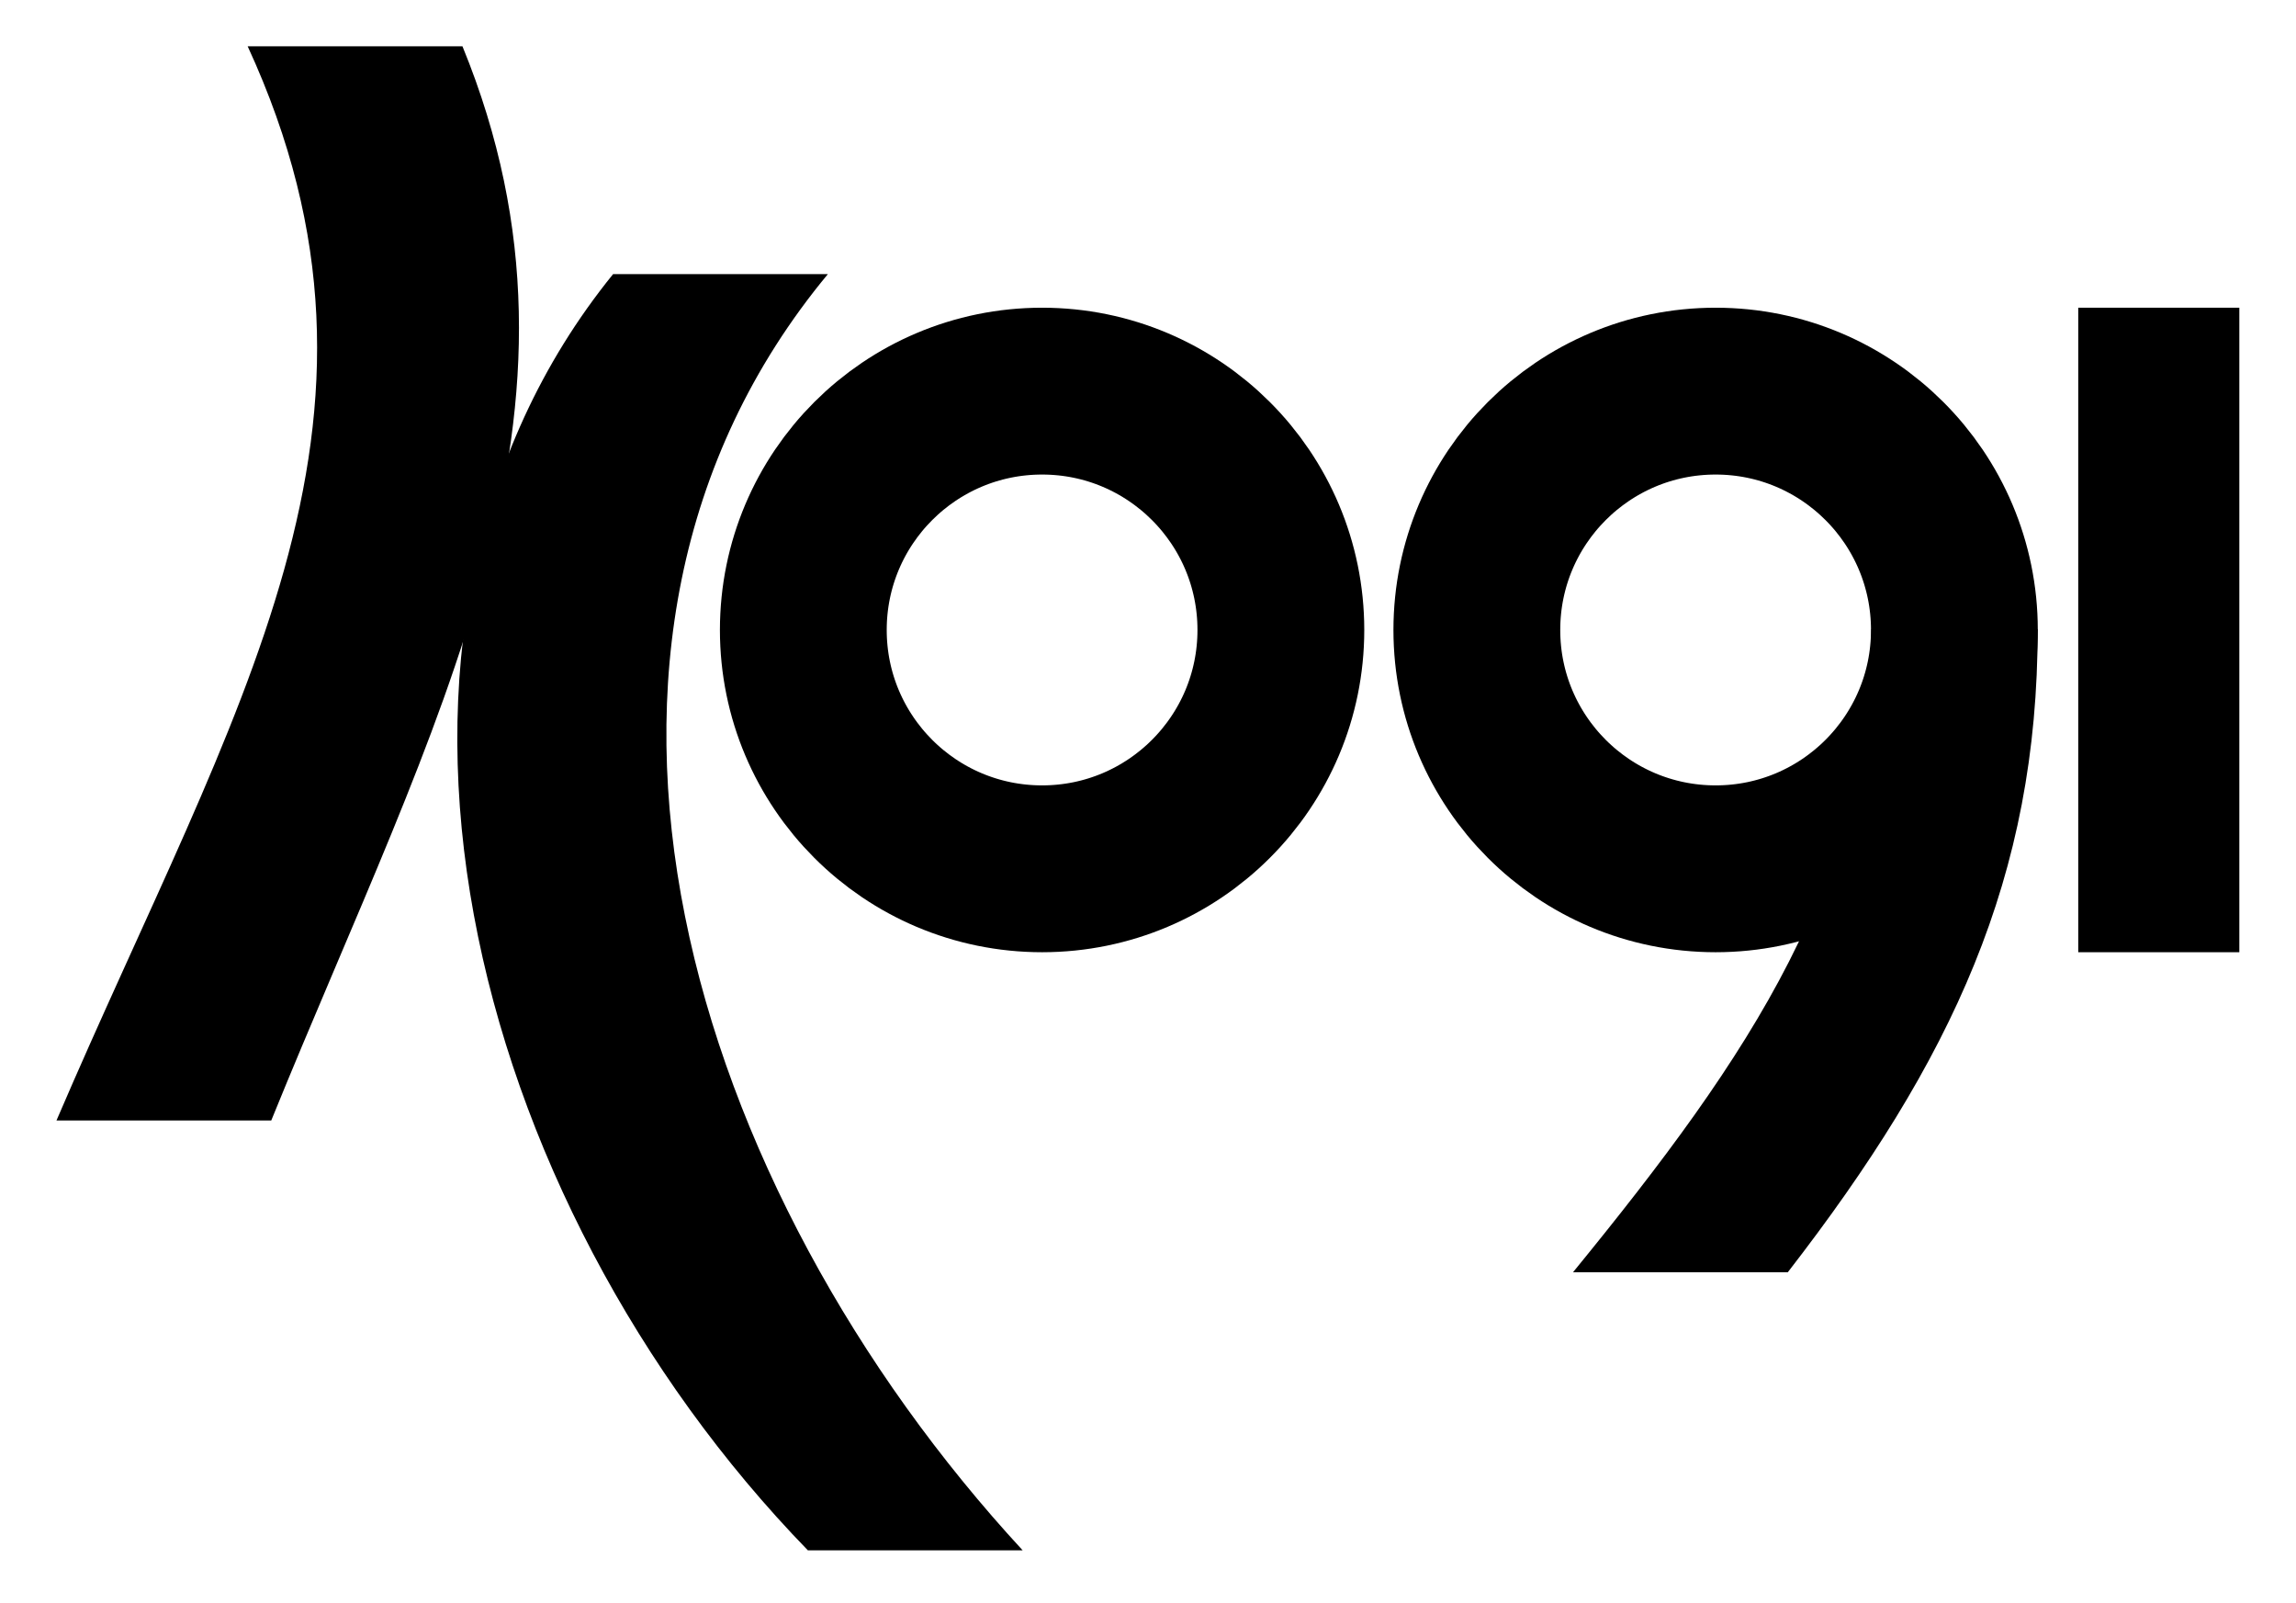 <?xml version="1.0" encoding="UTF-8" standalone="no"?>
<!-- Created with Inkscape (http://www.inkscape.org/) -->

<svg
   width="213.795"
   height="149.247"
   viewBox="0 0 213.795 149.247"
   version="1.1"
   id="svg1"
   sodipodi:docname="logo.svg"
   inkscape:version="1.3.2 (091e20e, 2023-11-25, custom)"
   xmlns:inkscape="http://www.inkscape.org/namespaces/inkscape"
   xmlns:sodipodi="http://sodipodi.sourceforge.net/DTD/sodipodi-0.dtd"
   xmlns="http://www.w3.org/2000/svg"
   xmlns:svg="http://www.w3.org/2000/svg">
  <sodipodi:namedview
     id="namedview1"
     pagecolor="#ffffff"
     bordercolor="#999999"
     borderopacity="1"
     inkscape:showpageshadow="2"
     inkscape:pageopacity="0"
     inkscape:pagecheckerboard="0"
     inkscape:deskcolor="#d1d1d1"
     inkscape:document-units="px"
     inkscape:zoom="2.1051158"
     inkscape:cx="247.25481"
     inkscape:cy="60.566739"
     inkscape:window-width="1920"
     inkscape:window-height="1017"
     inkscape:window-x="1912"
     inkscape:window-y="-8"
     inkscape:window-maximized="1"
     inkscape:current-layer="layer1">
    <inkscape:page
       x="0"
       y="0"
       width="213.795"
       height="149.247"
       id="page2"
       margin="0 0 0 0"
       bleed="0" />
  </sodipodi:namedview>
  <defs
     id="defs1" />
  <g
     inkscape:label="Layer 1"
     inkscape:groupmode="layer"
     id="layer1"
     transform="translate(-706.847,-344.354)">
    <path
       id="rect3"
       style="stroke-width:6.731"
       d="m 729.909,348.663 h 20 c 13.929,34.005 -2.507,62.381 -17.803,100 h -20 c 16.58,-38.647 34.025,-64.795 17.803,-100 z"
       sodipodi:nodetypes="ccccc" />
    <path
       id="rect3-9"
       style="stroke-width:4.877"
       d="m 881.102,402.928 h 15.487 c 0,23.08 -7.97,40.111 -23.266,59.86 h -20 c 16.58,-20.288 27.778,-36.863 27.778,-59.86 z"
       sodipodi:nodetypes="ccccc" />
    <path
       id="rect3-1"
       style="stroke-width:6.731"
       d="m 783.936,369.872 h -20 c -27.029,33.333 -13.592,86.149 18.139,118.81 h 20 C 771.052,455.074 755.286,404.405 783.936,369.872 Z"
       sodipodi:nodetypes="ccccc" />
    <ellipse
       style="fill:none;fill-opacity:1;stroke:#000000;stroke-width:15.532;stroke-dasharray:none;stroke-opacity:1"
       id="path3"
       cx="803.883"
       cy="403"
       rx="22.234"
       ry="22.234" />
    <ellipse
       style="fill:none;fill-opacity:1;stroke:#000000;stroke-width:15.532;stroke-dasharray:none;stroke-opacity:1"
       id="path3-6"
       cx="866.599"
       cy="403"
       rx="22.234"
       ry="22.234" />
    <path
       id="rect1"
       style="stroke-width:0.994"
       d="m 904.226,373 h 15 z"
       sodipodi:nodetypes="ccc" />
    <rect
       style="fill:#000000;stroke-width:13.538;stroke-dasharray:none"
       id="rect2"
       width="15"
       height="60"
       x="900.365"
       y="373" />
  </g>
</svg>
